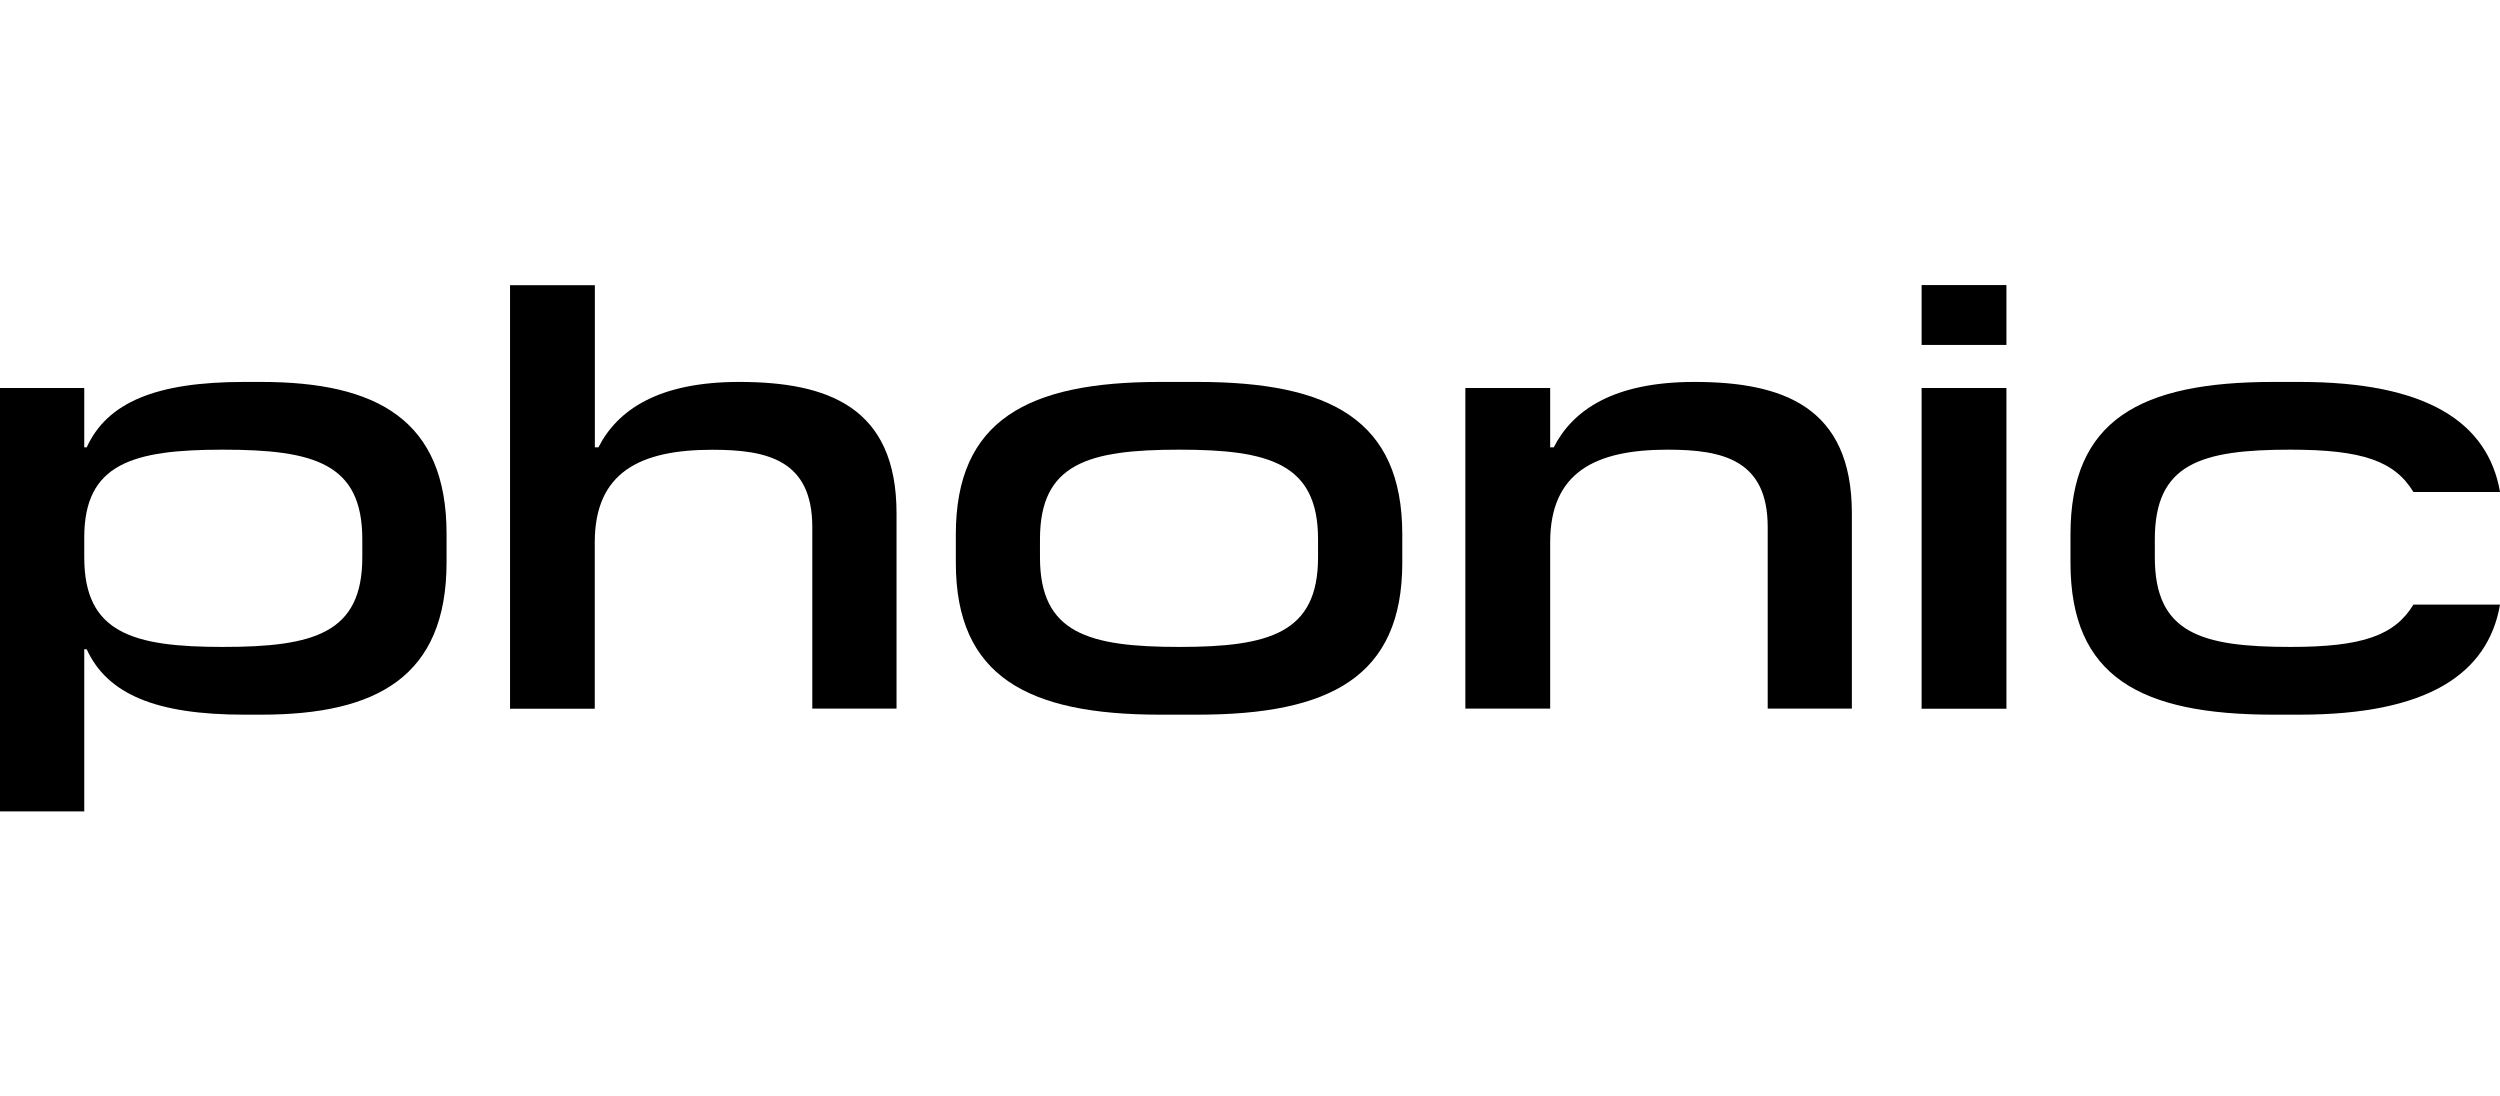 <svg width="114" height="50" viewBox="0 0 114 50" fill="none" xmlns="http://www.w3.org/2000/svg">
<g clip-path="url(#clip0_6669_12147)">
<path d="M104.857 32.589H103.667C97.589 32.589 94.414 30.852 94.414 25.663V24.367C94.414 19.152 97.589 17.416 103.667 17.416H104.857C110.684 17.416 113.449 19.265 114.002 22.436H110.053C109.196 21.027 107.734 20.505 104.446 20.505C100.358 20.505 98.26 21.14 98.26 24.587V25.417C98.26 28.865 100.358 29.5 104.446 29.5C107.734 29.5 109.196 28.977 110.053 27.569H114.002C113.449 30.74 110.684 32.589 104.857 32.589Z" fill="black"/>
<path d="M91.493 13V15.73H87.625V13H91.493ZM91.493 17.692V32.317H87.625V17.692H91.493Z" fill="black"/>
<path d="M84.449 32.312H80.607V24.034C80.607 20.971 78.561 20.505 76.048 20.505C72.76 20.505 70.688 21.524 70.688 24.726V32.312H66.82V17.692H70.688V20.397H70.852C71.709 18.712 73.56 17.416 77.263 17.416C81.295 17.416 84.445 18.547 84.445 23.404V32.312H84.449Z" fill="black"/>
<path d="M54.609 32.589H52.896C46.874 32.589 43.586 30.852 43.586 25.663V24.367C43.586 19.152 46.874 17.416 52.896 17.416H54.609C60.661 17.416 63.944 19.152 63.944 24.367V25.663C63.944 30.852 60.657 32.589 54.609 32.589ZM53.778 29.5C57.892 29.5 60.103 28.865 60.103 25.417V24.587C60.103 21.14 57.892 20.505 53.778 20.505C49.608 20.505 47.423 21.14 47.423 24.587V25.417C47.423 28.865 49.608 29.5 53.778 29.5Z" fill="black"/>
<path d="M40.882 32.312H37.041V24.039C37.041 20.976 34.994 20.509 32.481 20.509C29.193 20.509 27.121 21.529 27.121 24.73V32.317H23.258V13.004H27.125V20.397H27.29C28.146 18.712 29.998 17.416 33.701 17.416C37.733 17.416 40.882 18.547 40.882 23.404V32.312Z" fill="black"/>
<path d="M0 17.692H3.842V20.397H3.954C4.893 18.353 7.103 17.416 11.135 17.416H11.91C17.187 17.416 20.363 19.152 20.363 24.341V25.637C20.363 30.852 17.187 32.589 11.91 32.589H11.135C7.103 32.589 4.893 31.651 3.954 29.608H3.842V37H0V17.692ZM10.166 20.505C6.048 20.505 3.842 21.14 3.842 24.505V25.417C3.842 28.865 6.052 29.5 10.166 29.5C14.336 29.5 16.521 28.865 16.521 25.417V24.587C16.521 21.14 14.341 20.505 10.166 20.505Z" fill="black"/>
</g>
<defs>
<clipPath id="clip0_6669_12147">
<rect width="114" height="24" fill="white" transform="translate(0 13)"/>
</clipPath>
</defs>
</svg>
